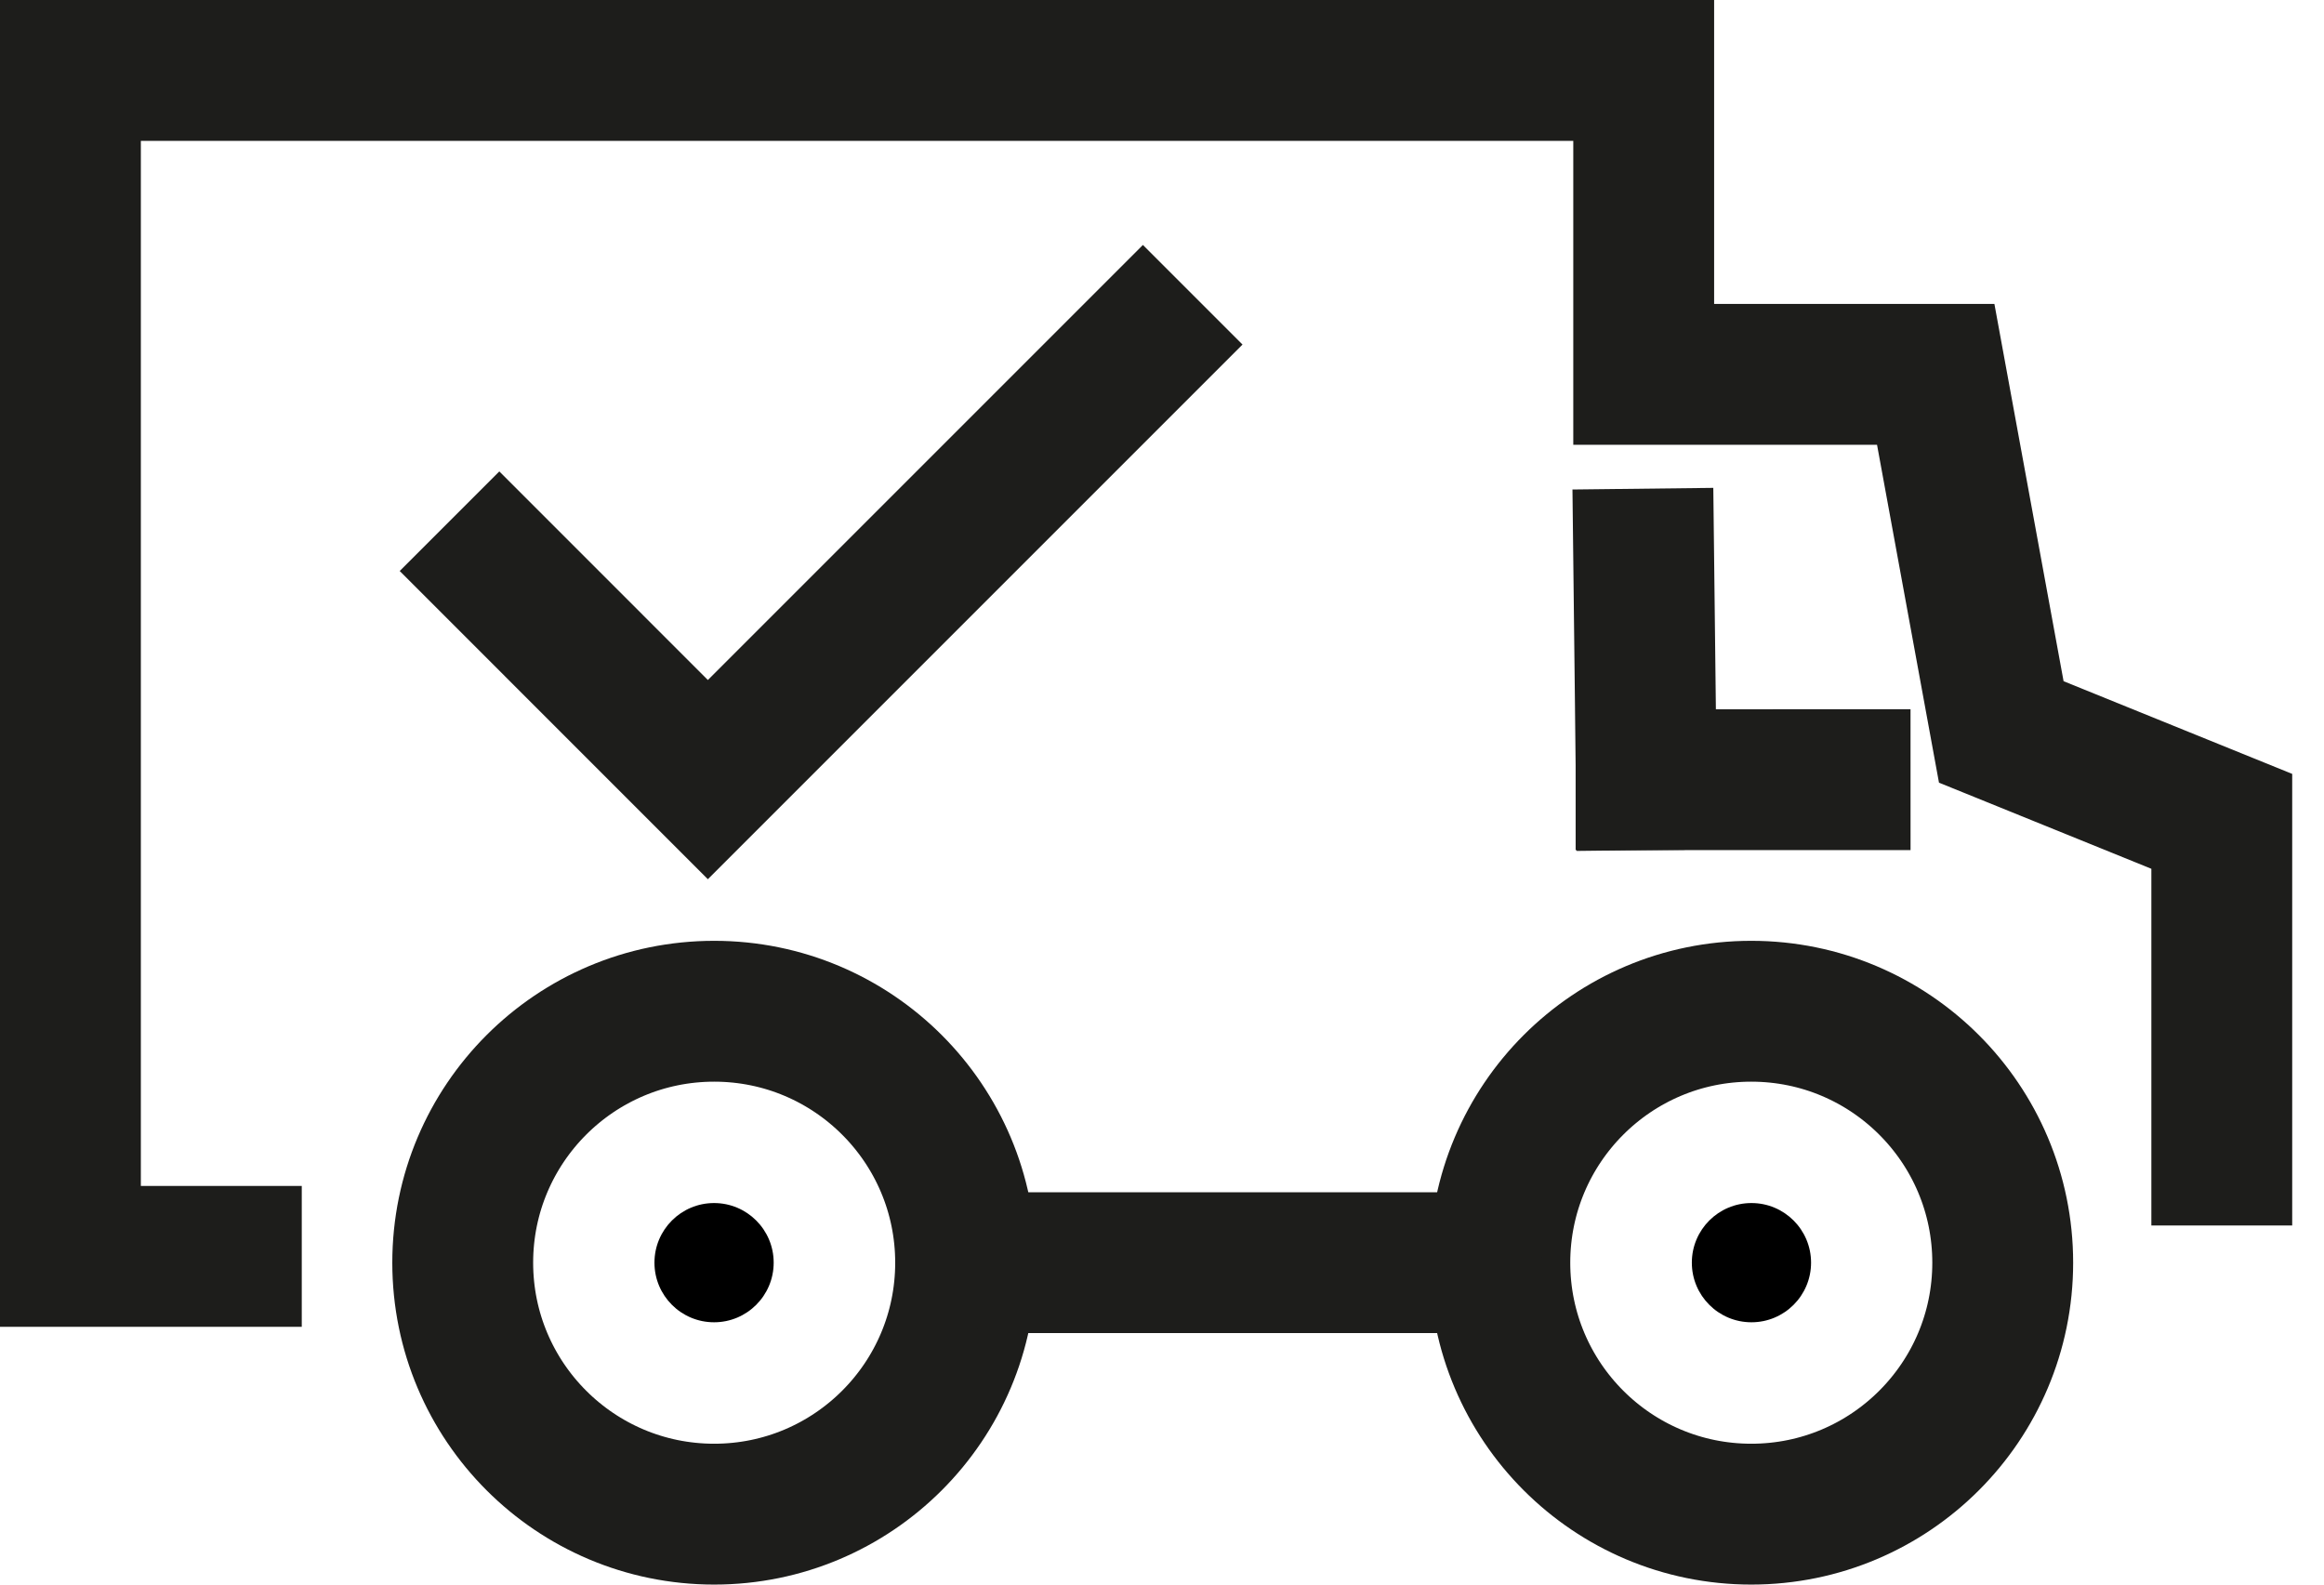 <svg width="66" height="45" viewBox="0 0 66 45" fill="none" xmlns="http://www.w3.org/2000/svg">
<circle cx="20.282" cy="35.859" r="7.141" stroke="#1D1D1B" stroke-width="4"/>
<circle cx="49.735" cy="35.859" r="7.141" stroke="#1D1D1B" stroke-width="4"/>
<circle cx="20.279" cy="35.858" r="1.693" fill="black"/>
<circle cx="49.74" cy="35.858" r="1.693" fill="black"/>
<path d="M28.406 35.858H41.78" stroke="#1D1D1B" stroke-width="4" stroke-linecap="round" stroke-linejoin="round"/>
<path d="M46.68 15.878L46.753 22.142" stroke="#1D1D1B" stroke-width="4" stroke-linecap="square" stroke-linejoin="round"/>
<path d="M63.097 32.802C63.097 32.802 63.097 32.638 63.097 31.448V23.325L56.835 20.786L54.973 10.631H46.68V2H2V35.679H6.57" stroke="#1D1D1B" stroke-width="4" stroke-linecap="square"/>
<path d="M14.18 16.216L20.103 22.14L32.458 9.785" stroke="#1D1D1B" stroke-width="4" stroke-linecap="square"/>
<path d="M52.258 22.142L46.747 22.143" stroke="#1D1D1B" stroke-width="4" stroke-linecap="square" stroke-linejoin="round"/>
</svg>
